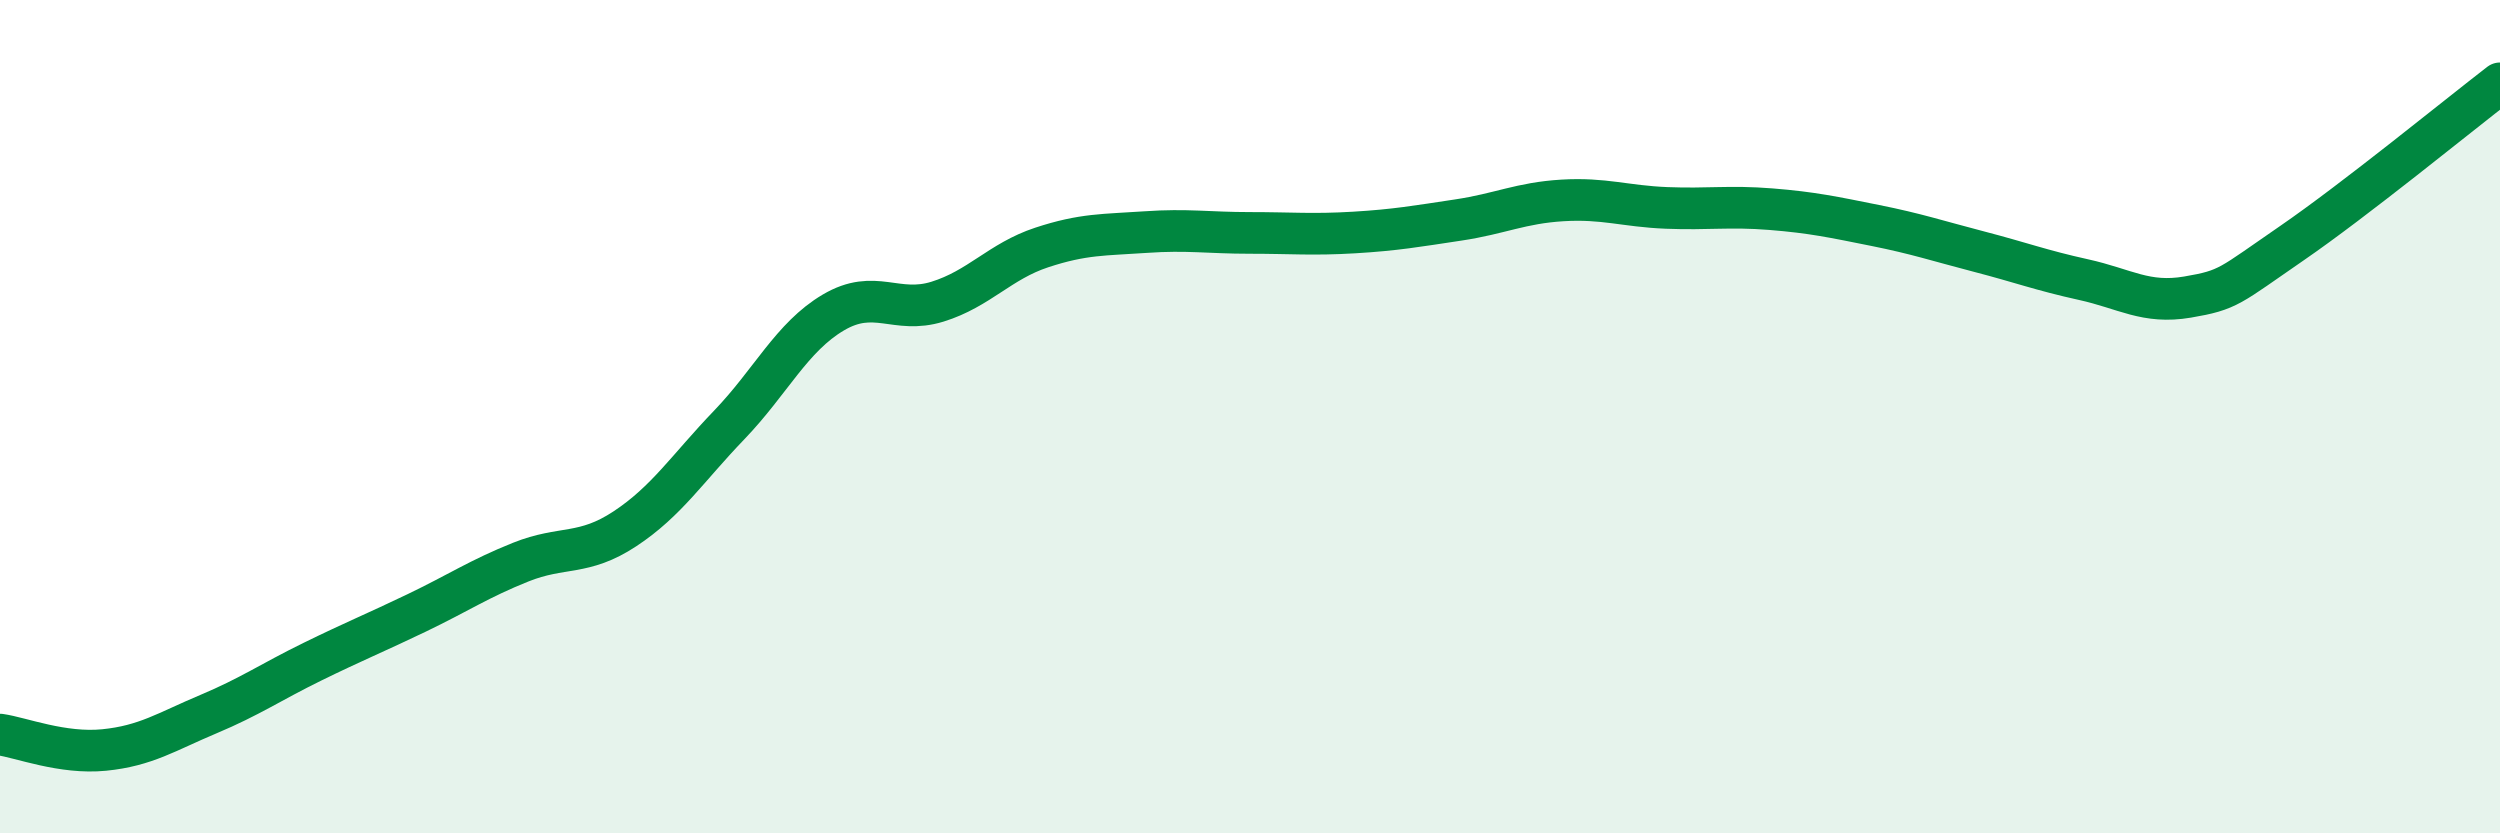 
    <svg width="60" height="20" viewBox="0 0 60 20" xmlns="http://www.w3.org/2000/svg">
      <path
        d="M 0,17.63 C 0.5,17.7 1.5,18.1 2.5,18 C 3.5,17.9 4,17.56 5,17.14 C 6,16.72 6.5,16.37 7.5,15.88 C 8.5,15.39 9,15.19 10,14.71 C 11,14.23 11.5,13.89 12.5,13.49 C 13.5,13.09 14,13.35 15,12.69 C 16,12.03 16.5,11.24 17.5,10.2 C 18.5,9.16 19,8.09 20,7.5 C 21,6.91 21.5,7.55 22.5,7.24 C 23.5,6.93 24,6.27 25,5.94 C 26,5.61 26.5,5.64 27.5,5.57 C 28.5,5.5 29,5.59 30,5.59 C 31,5.59 31.5,5.64 32.5,5.58 C 33.5,5.52 34,5.43 35,5.28 C 36,5.13 36.5,4.87 37.5,4.81 C 38.5,4.75 39,4.95 40,4.99 C 41,5.03 41.5,4.94 42.5,5.02 C 43.5,5.1 44,5.21 45,5.41 C 46,5.61 46.5,5.78 47.5,6.04 C 48.5,6.3 49,6.49 50,6.71 C 51,6.93 51.5,7.3 52.5,7.13 C 53.5,6.96 53.5,6.87 55,5.84 C 56.5,4.81 59,2.77 60,2L60 20L0 20Z"
        fill="#008740"
        opacity="0.1"
        stroke-linecap="round"
        stroke-linejoin="round"
      />
      <path
        d="M 0,17.63 C 0.5,17.7 1.5,18.1 2.5,18 C 3.5,17.9 4,17.56 5,17.14 C 6,16.72 6.5,16.37 7.5,15.88 C 8.5,15.39 9,15.19 10,14.71 C 11,14.23 11.5,13.89 12.5,13.49 C 13.5,13.09 14,13.35 15,12.69 C 16,12.03 16.5,11.24 17.5,10.2 C 18.5,9.16 19,8.09 20,7.5 C 21,6.91 21.5,7.55 22.5,7.24 C 23.5,6.93 24,6.27 25,5.94 C 26,5.61 26.5,5.64 27.5,5.57 C 28.5,5.5 29,5.59 30,5.59 C 31,5.59 31.5,5.64 32.5,5.58 C 33.5,5.52 34,5.43 35,5.28 C 36,5.13 36.5,4.87 37.5,4.81 C 38.5,4.75 39,4.95 40,4.99 C 41,5.03 41.5,4.94 42.5,5.02 C 43.5,5.1 44,5.21 45,5.41 C 46,5.61 46.5,5.78 47.5,6.04 C 48.5,6.3 49,6.49 50,6.71 C 51,6.93 51.5,7.3 52.5,7.13 C 53.5,6.96 53.5,6.87 55,5.84 C 56.5,4.81 59,2.77 60,2"
        stroke="#008740"
        stroke-width="1"
        fill="none"
        stroke-linecap="round"
        stroke-linejoin="round"
      />
    </svg>
  